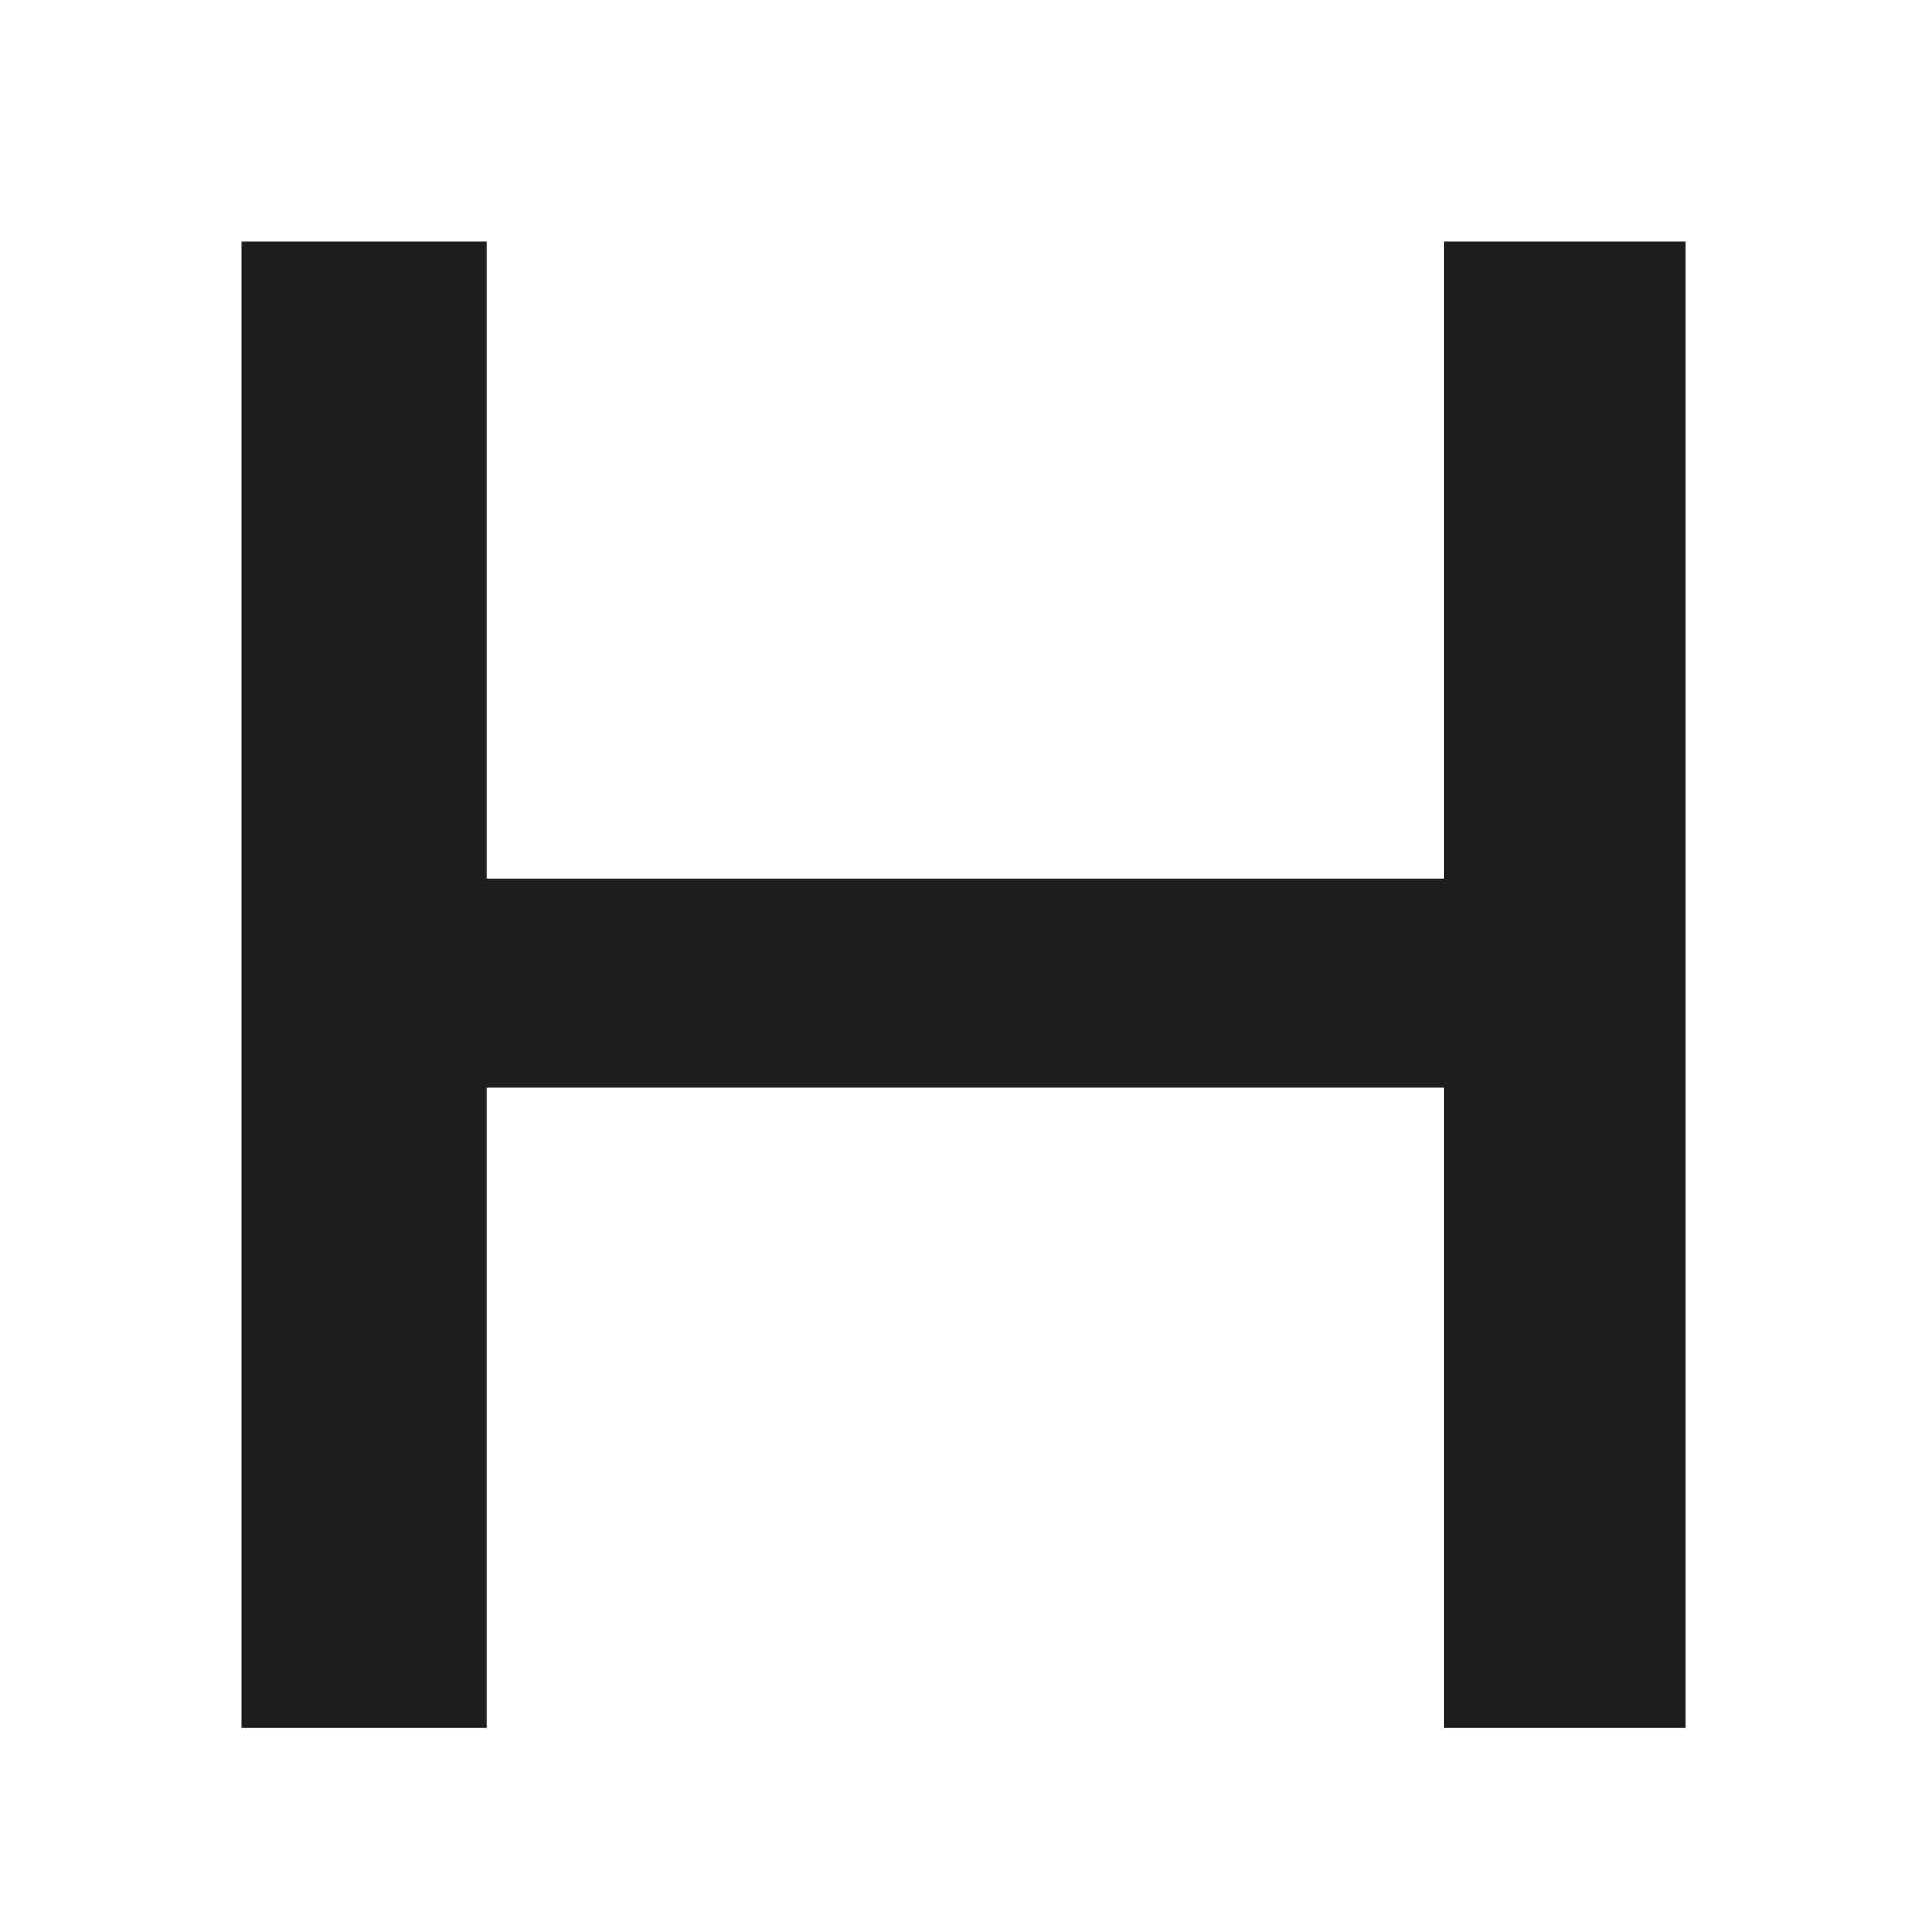 <?xml version="1.0" encoding="UTF-8"?> <svg xmlns="http://www.w3.org/2000/svg" width="32" height="32" viewBox="0 0 32 32" fill="none"> <rect width="32" height="32" fill="white"></rect> <path d="M23.913 14.55H8.061V4H4V28.619H8.061V18.017H23.913V28.619H27.924V4H23.913V14.55Z" fill="#1D1D1E"></path> </svg> 